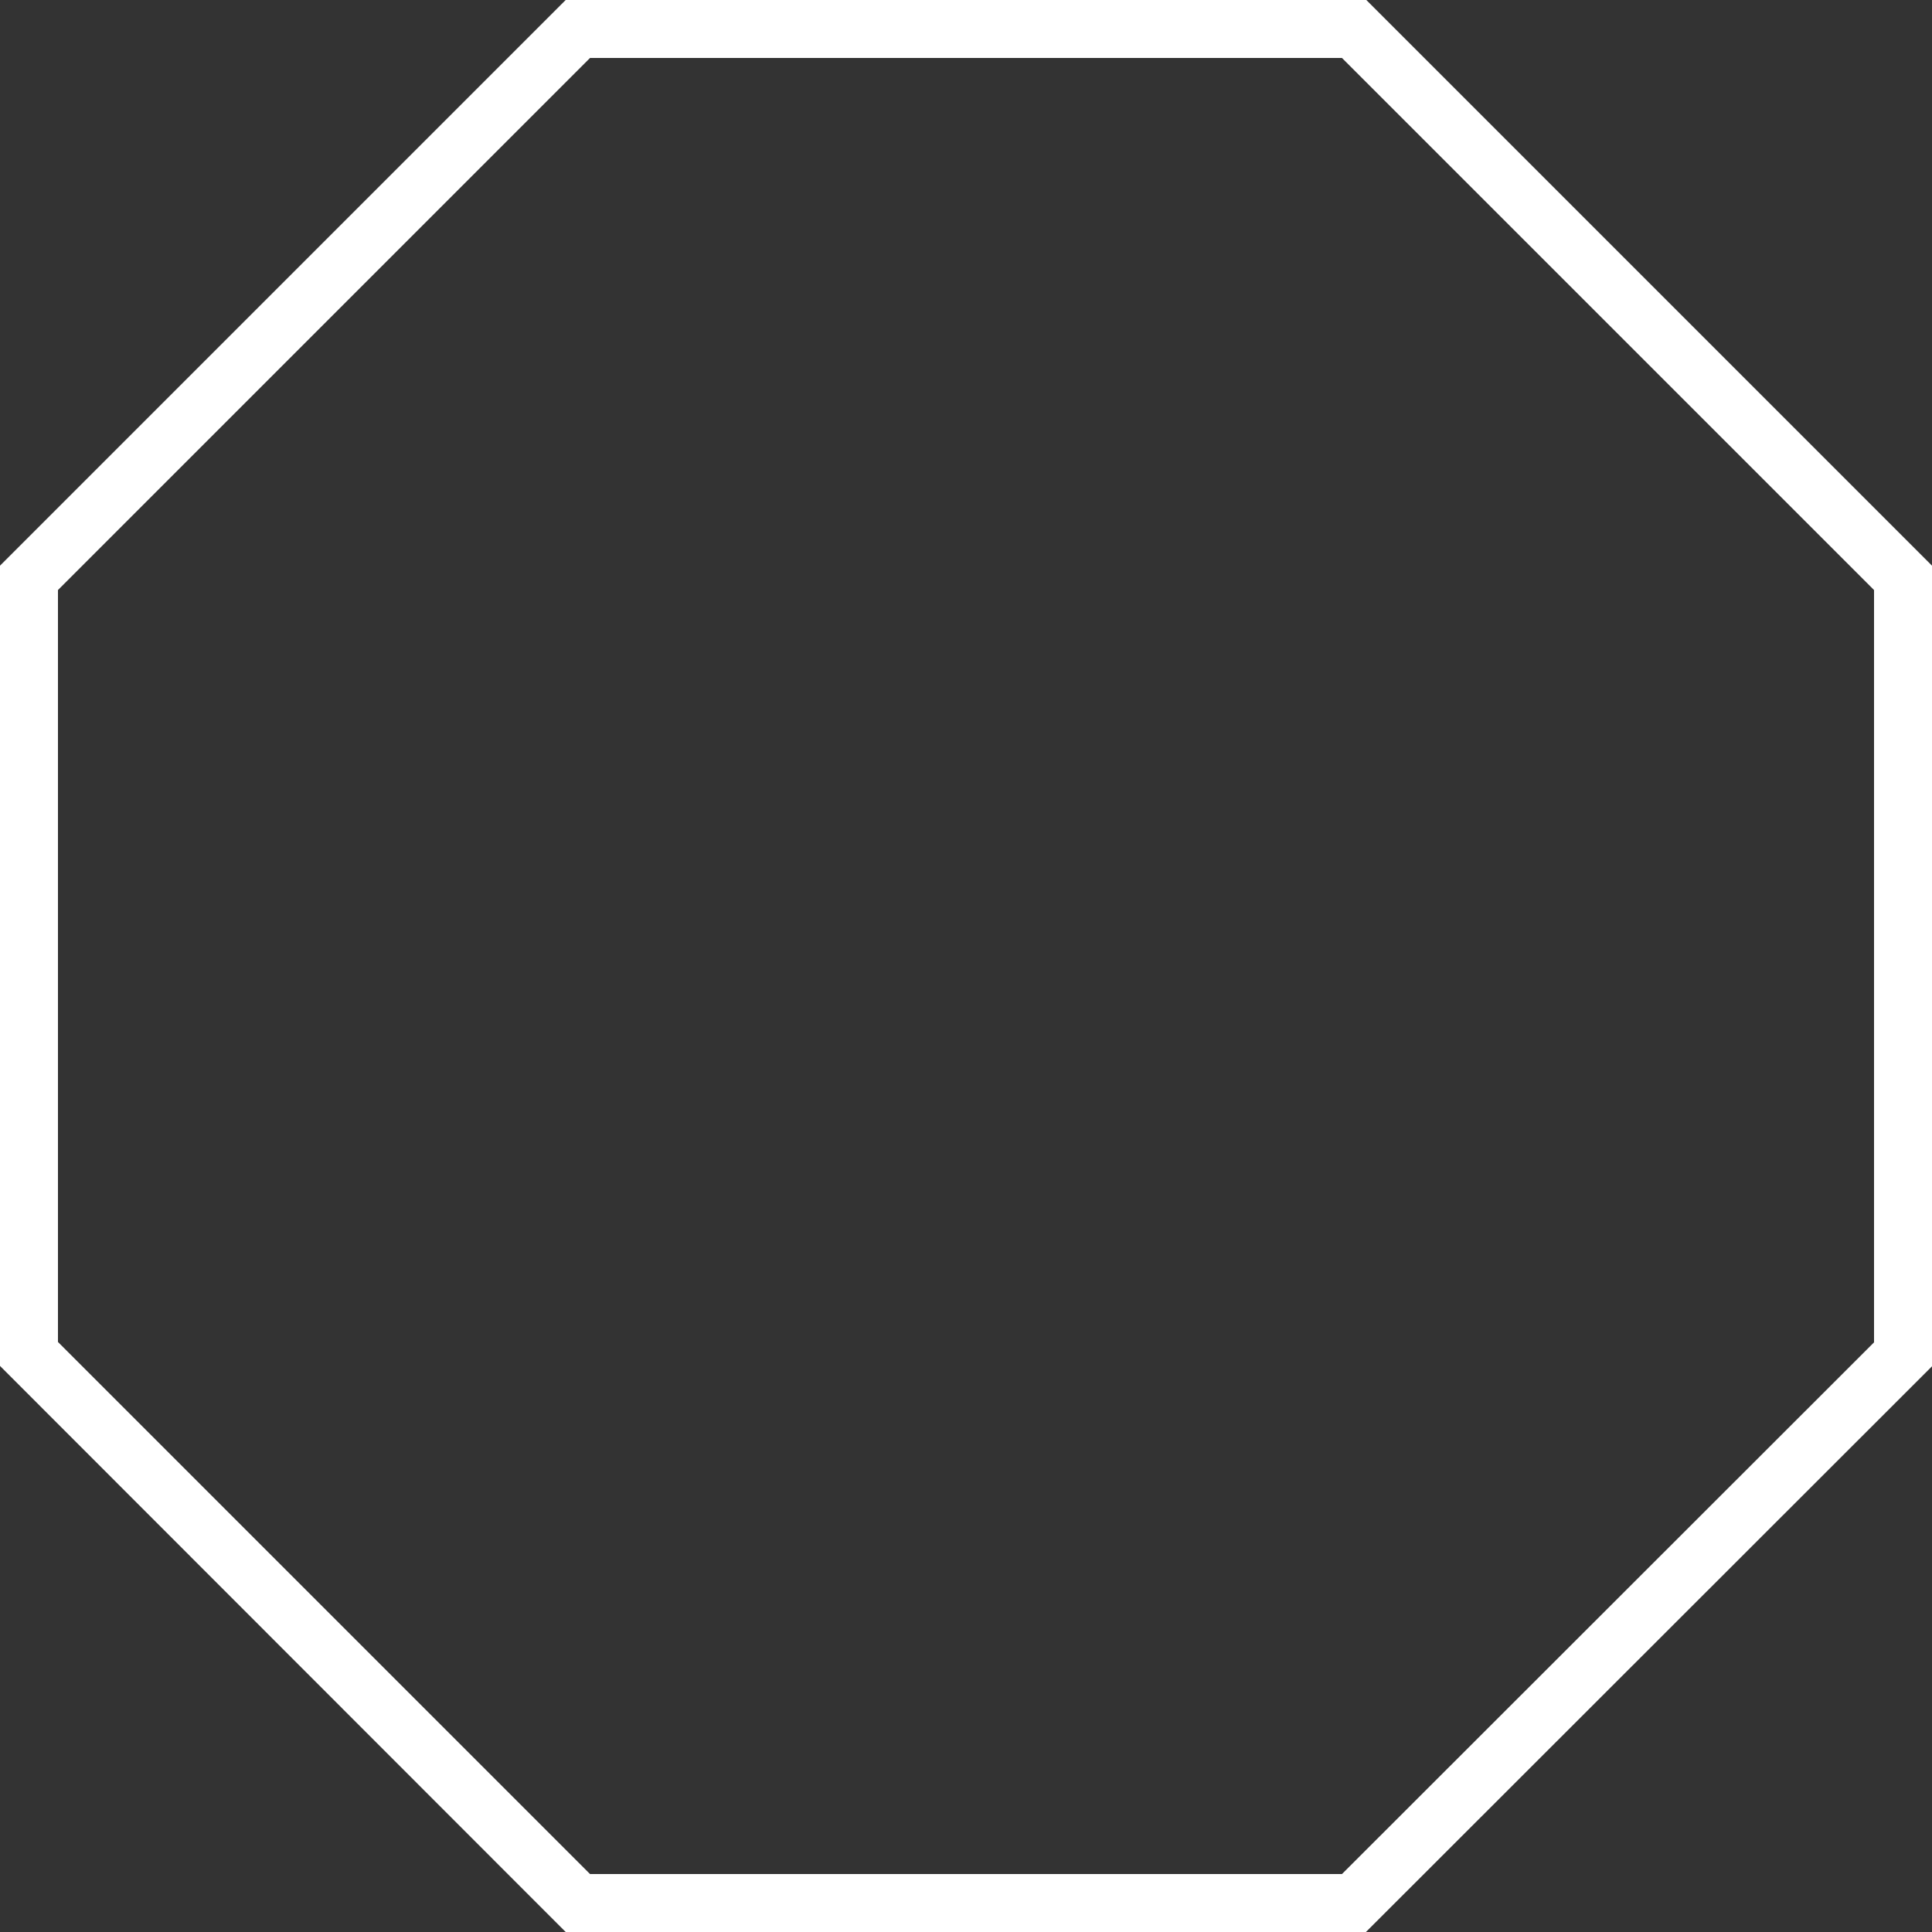 <?xml version="1.0" encoding="utf-8"?>
<!-- Generator: Adobe Illustrator 19.1.0, SVG Export Plug-In . SVG Version: 6.00 Build 0)  -->
<!DOCTYPE svg PUBLIC "-//W3C//DTD SVG 1.1//EN" "http://www.w3.org/Graphics/SVG/1.1/DTD/svg11.dtd">
<svg version="1.1" id="Layer_1" xmlns="http://www.w3.org/2000/svg" xmlns:xlink="http://www.w3.org/1999/xlink" x="0px" y="0px"
	 viewBox="0 0 500 500" enable-background="new 0 0 500 500" xml:space="preserve">
<rect x="0" y="0" width="500" height="500" fill="#333333" stroke="none"/>
<g id="Change1">
	<path fill="#FFFFFF" d="M347.3,15L485,152.7v194.7L347.3,485H152.7L15,347.3V152.7L152.7,15H347.3 M353.6,0H146.4L0,146.4v207.1
		L146.4,500h207.1L500,353.6V146.4L353.6,0L353.6,0z"/>
</g>
</svg>
